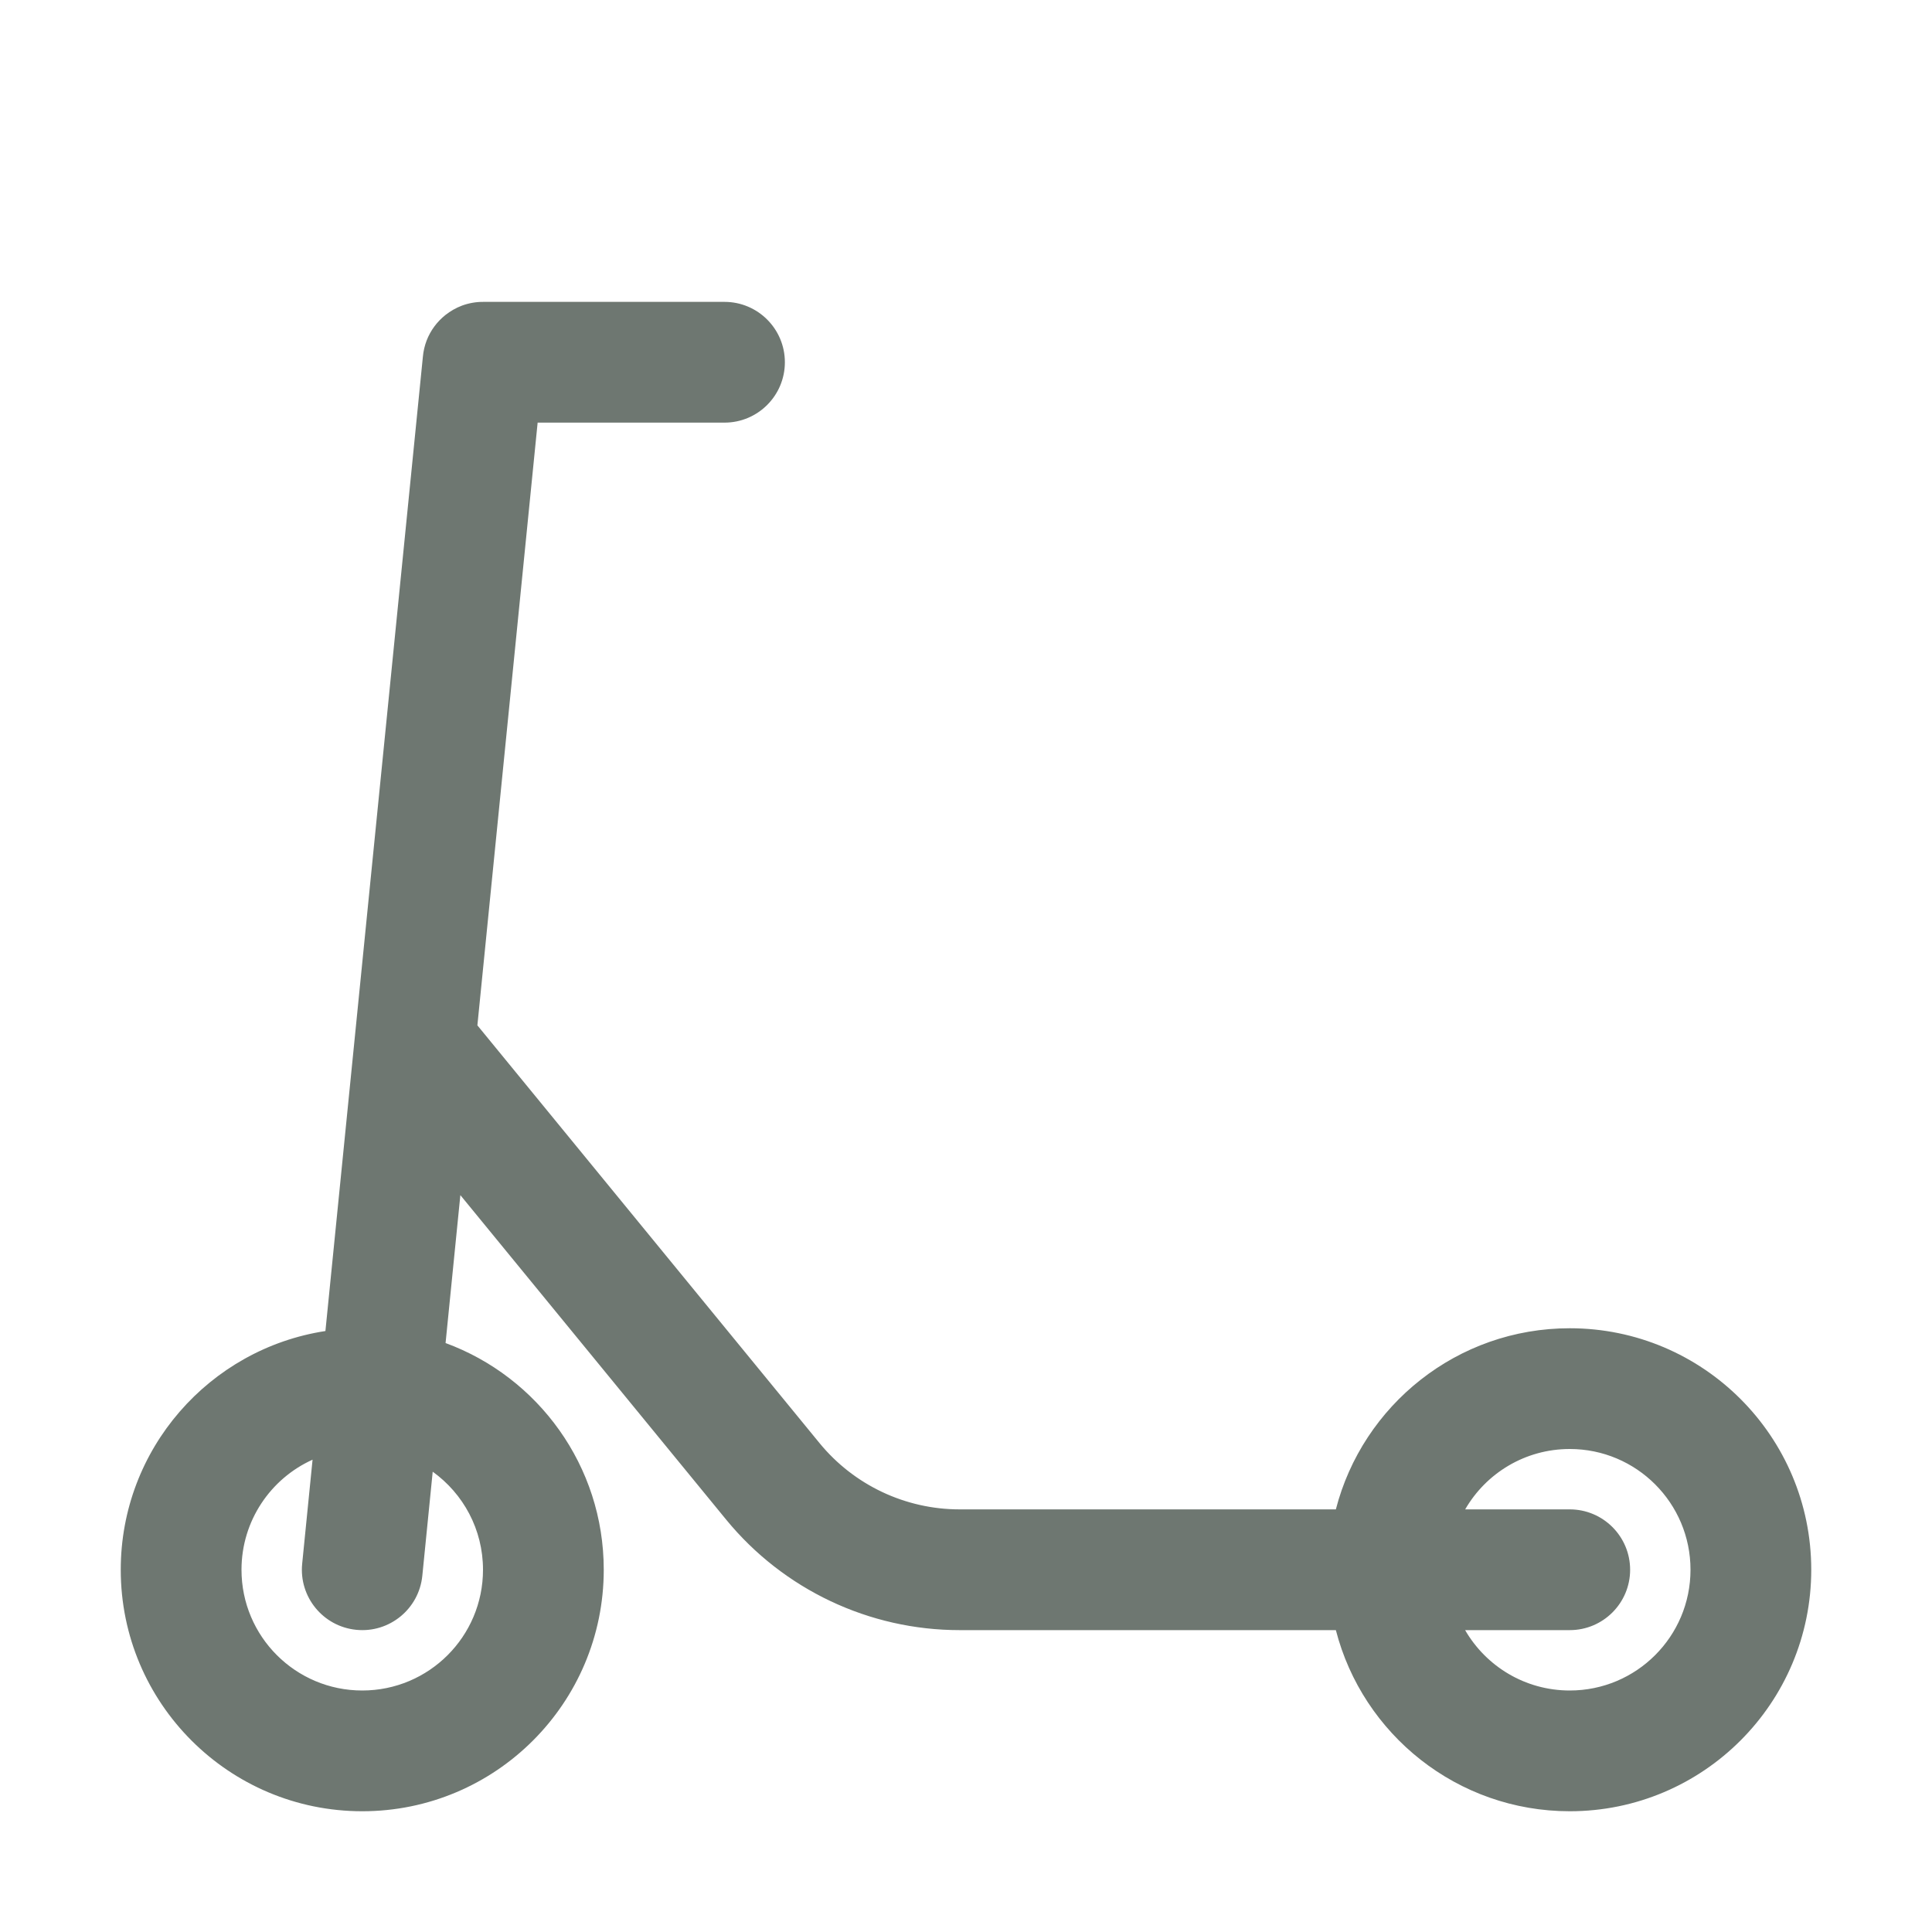 <?xml version="1.0" encoding="UTF-8"?> <svg xmlns="http://www.w3.org/2000/svg" viewBox="0 0 32.00 32.00" data-guides="{&quot;vertical&quot;:[],&quot;horizontal&quot;:[]}"><defs></defs><path fill="#6e7771" stroke="none" fill-opacity="1" stroke-width="1" stroke-opacity="1" color="rgb(51, 51, 51)" id="tSvg1860b0baa54" title="Path 3" d="M8.014 5C9.343 5 10.671 5 12 5C12.552 5 13 5.448 13 6C13 6.552 12.552 7 12 7C10.968 7 9.937 7 8.905 7C8.572 10.328 8.239 13.655 7.907 16.983C9.796 19.289 11.684 21.595 13.573 23.901C14.143 24.597 14.995 25 15.894 25C17.971 25 20.049 25 22.126 25C22.57 23.275 24.136 22 26 22C28.209 22 30 23.791 30 26C30 28.209 28.209 30 26 30C24.136 30 22.57 28.725 22.126 27C20.049 27 17.971 27 15.894 27C14.396 27 12.976 26.328 12.026 25.168C10.559 23.377 9.092 21.586 7.625 19.795C7.544 20.612 7.462 21.428 7.38 22.245C8.909 22.807 10 24.276 10 26C10 28.209 8.209 30 6 30C3.791 30 2 28.209 2 26C2 23.998 3.471 22.34 5.39 22.046C5.928 16.668 6.466 11.289 7.004 5.911C7.012 5.817 7.034 5.726 7.066 5.641C7.131 5.472 7.24 5.327 7.377 5.218C7.46 5.152 7.553 5.099 7.654 5.061C7.767 5.02 7.889 4.998 8.014 5ZM5.177 24.177C4.483 24.49 4 25.189 4 26C4 27.105 4.895 28 6 28C7.105 28 8 27.105 8 26C8 25.331 7.672 24.739 7.167 24.376C7.11 24.95 7.053 25.525 6.995 26.099C6.94 26.649 6.45 27.05 5.901 26.995C5.351 26.94 4.95 26.45 5.005 25.9C5.062 25.326 5.12 24.751 5.177 24.177ZM24.267 27C24.613 27.598 25.26 28 26 28C27.105 28 28 27.105 28 26C28 24.895 27.105 24 26 24C25.26 24 24.613 24.402 24.268 25C24.845 25 25.422 25 26 25C26.552 25 27 25.448 27 26C27 26.552 26.552 27 26 27C25.422 27 24.845 27 24.267 27Z"></path></svg> 